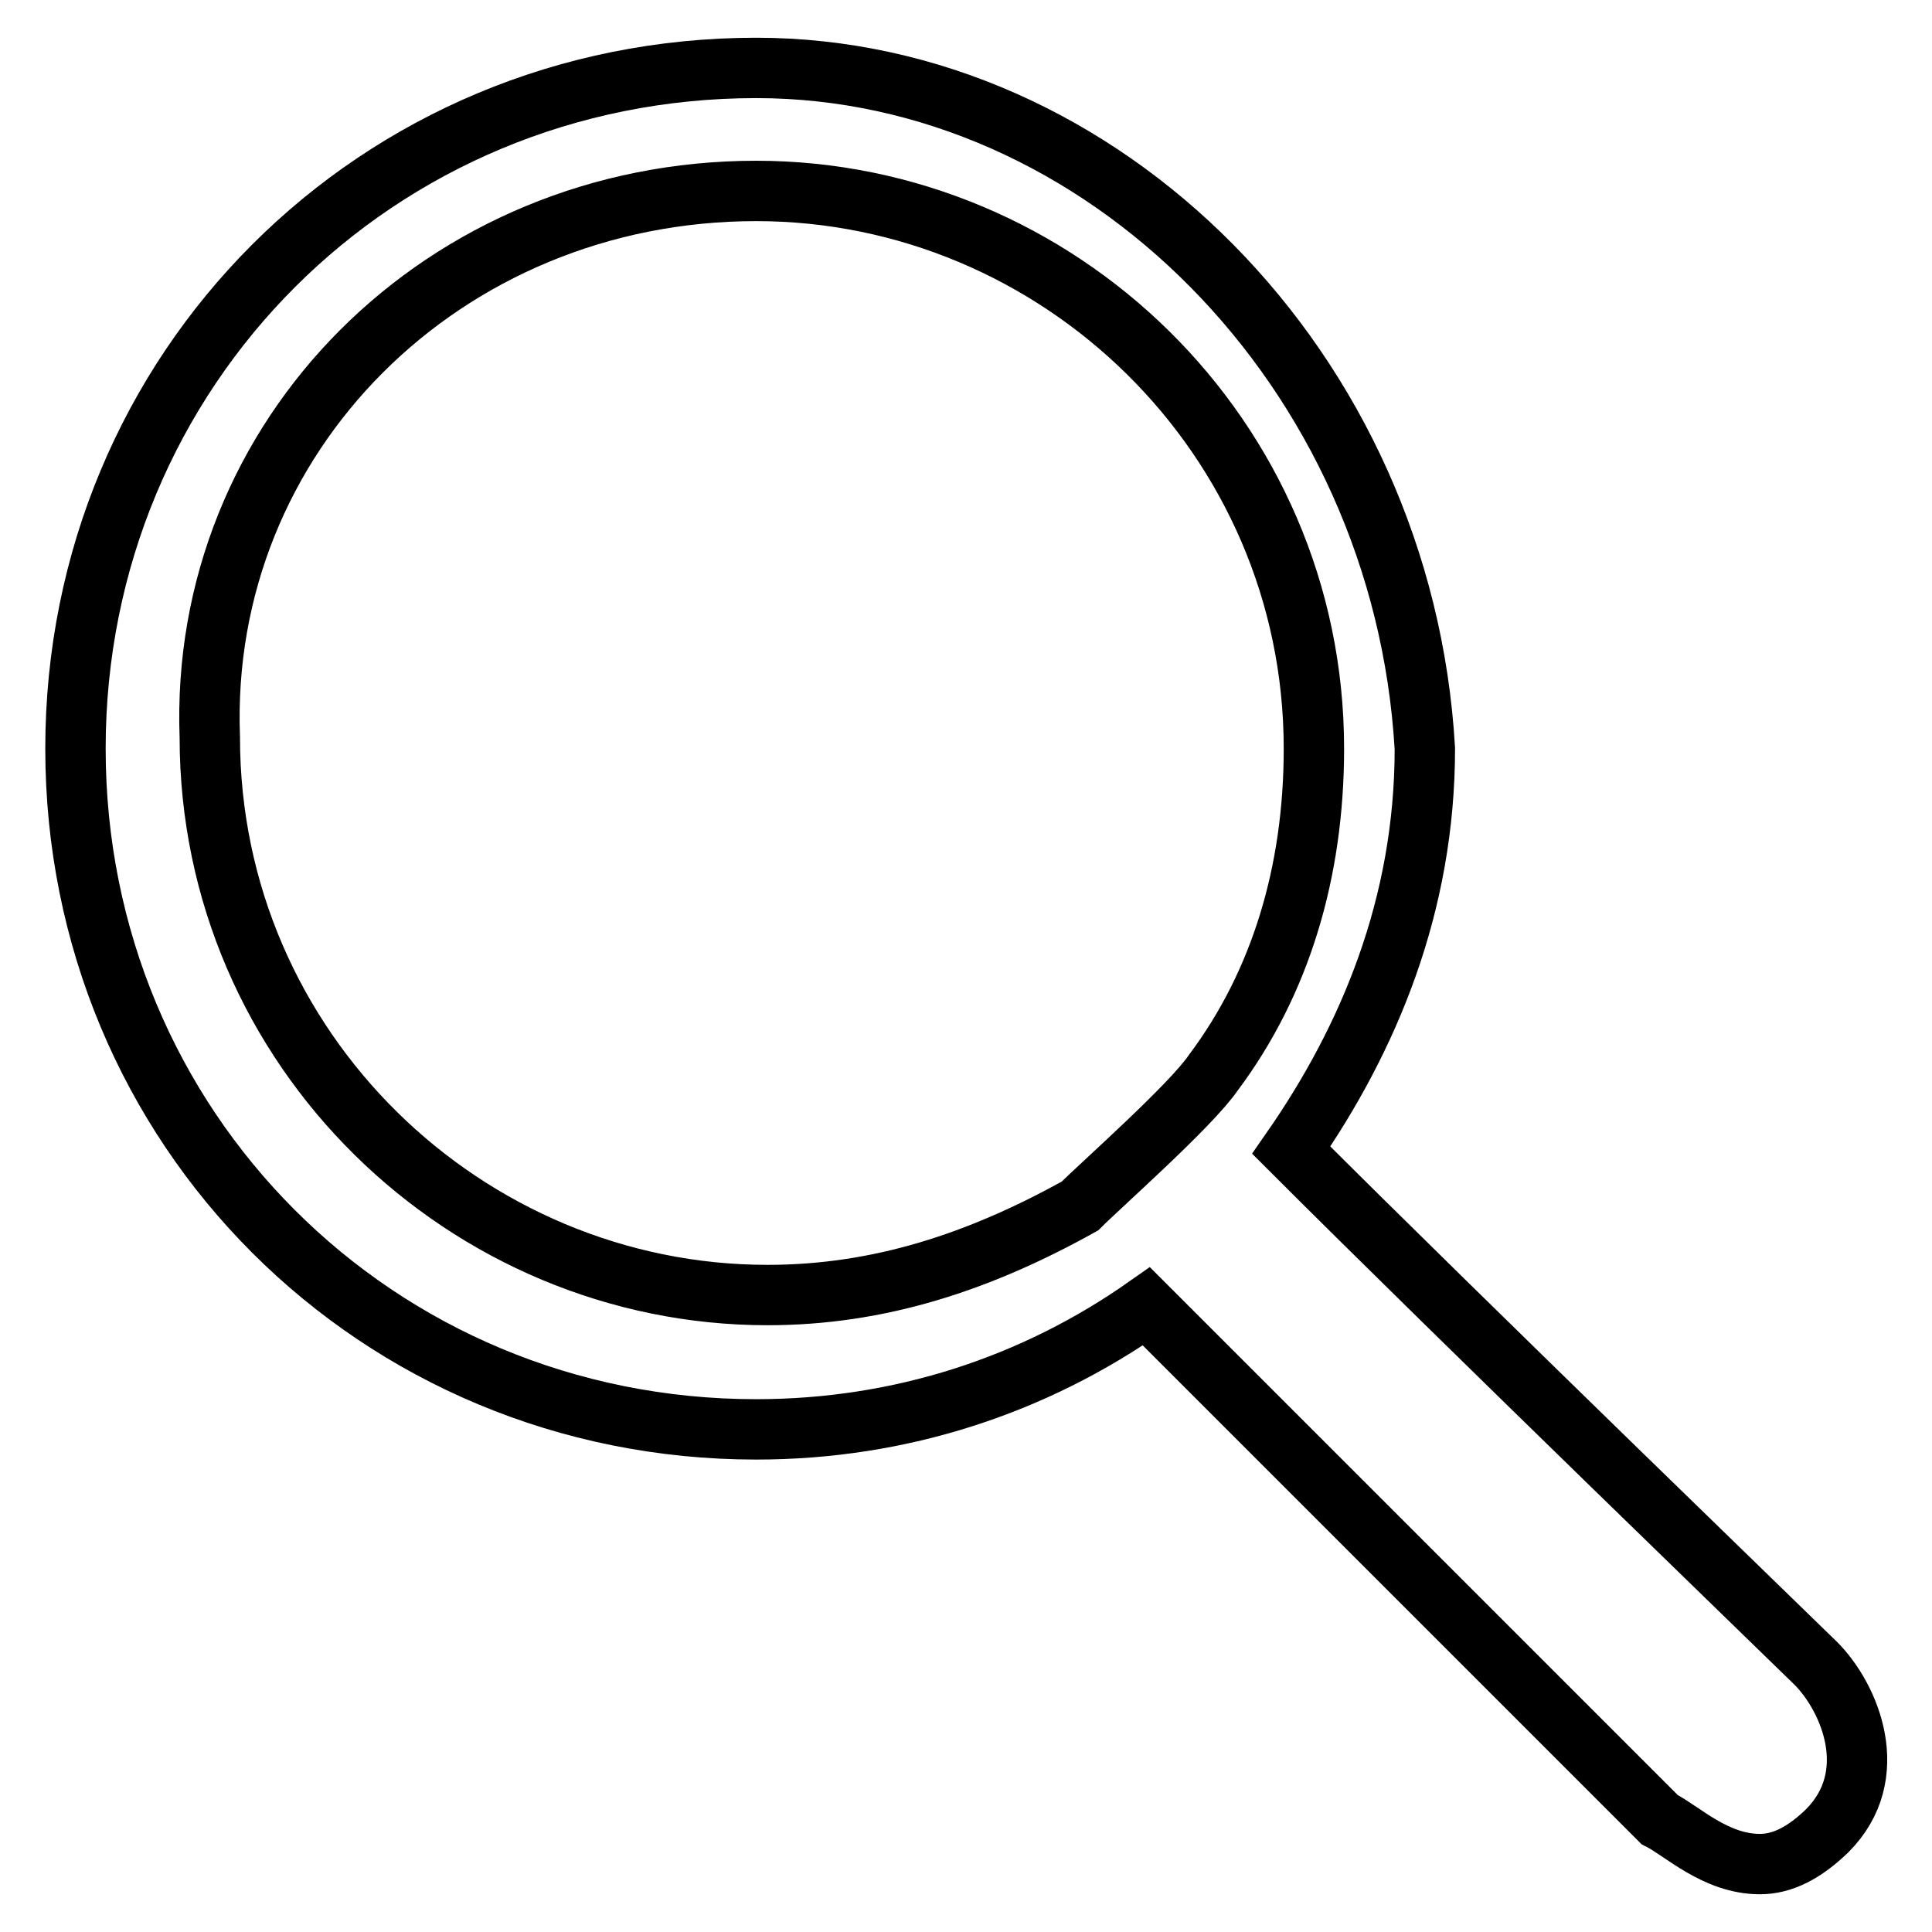 <?xml version="1.0" encoding="utf-8"?>
<!-- Svg Vector Icons : http://www.onlinewebfonts.com/icon -->
<!DOCTYPE svg PUBLIC "-//W3C//DTD SVG 1.1//EN" "http://www.w3.org/Graphics/SVG/1.1/DTD/svg11.dtd">
<svg version="1.1" xmlns="http://www.w3.org/2000/svg" xmlns:xlink="http://www.w3.org/1999/xlink" x="0px" y="0px" viewBox="0 0 256 256" enable-background="new 0 0 256 256" xml:space="preserve">
<g> <path stroke-width="8" fill-opacity="0" stroke="#000000"  d="M100.2,25.3c39.9,0,73.9,32.5,73.9,73.9c0,16.3-4.4,31-13.3,42.9c-3,4.4-14.8,14.8-17.7,17.7 c-13.3,7.4-26.6,11.8-41.4,11.8c-39.9,0-73.9-32.5-73.9-73.9C26.3,57.8,58.8,25.3,100.2,25.3L100.2,25.3z M100.2,9 C49.9,9,10,48.9,10,99.2s39.9,90.2,90.2,90.2c19.2,0,36.9-5.9,51.7-16.3l68,68c3,1.5,7.4,5.9,13.3,5.9c3,0,5.9-1.5,8.9-4.4 c7.4-7.4,3-17.7-1.5-22.2c-1.5-1.5-47.3-45.8-69.5-68c10.3-14.8,17.7-32.5,17.7-53.2C185.9,48.9,146,9,100.2,9z"/></g>
</svg>